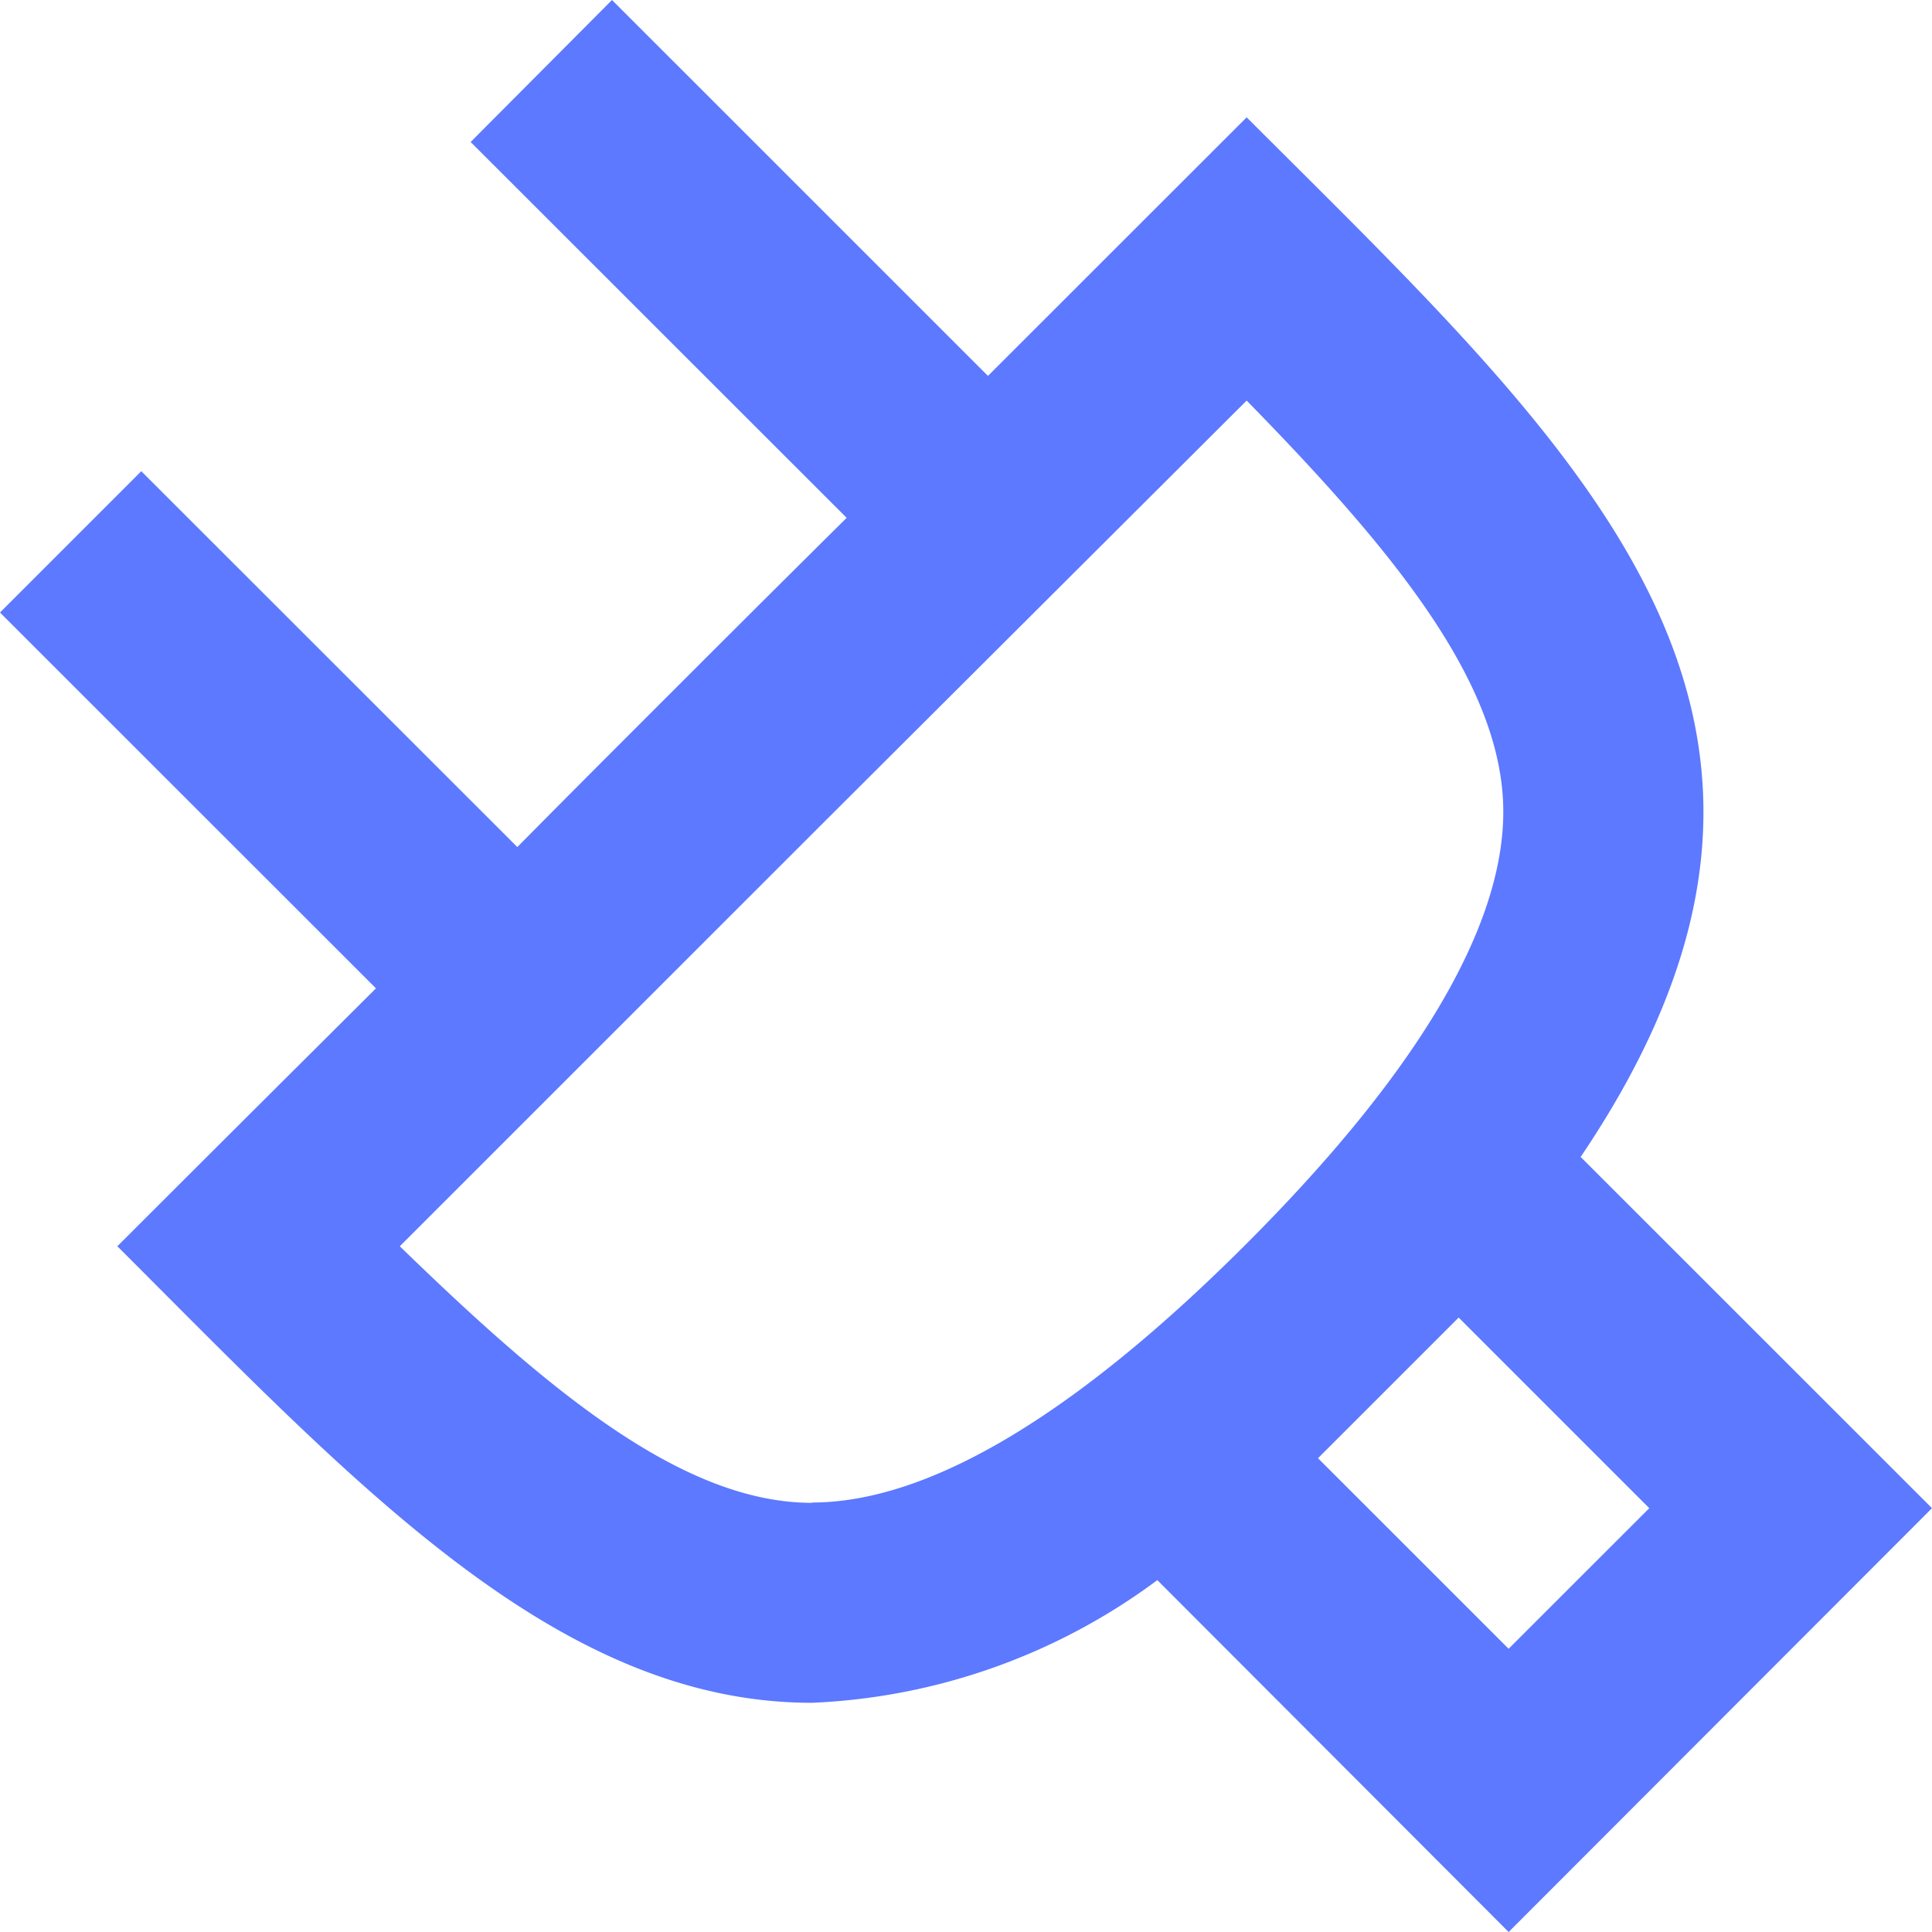 <svg xmlns="http://www.w3.org/2000/svg" viewBox="0 0 30 30">
  <path d="M11.625,2.123,9.43,4.328l5.839,5.836c-.808.8-1.667,1.656-2.557,2.546s-1.75,1.749-2.557,2.566L4.316,9.44,2.122,11.634,7.96,17.47c-2.422,2.411-4.016,4.005-4.016,4.005,3.7,3.694,6.822,7.089,10.786,7.089a9.665,9.665,0,0,0,5.363-1.905l5.455,5.464,6.574-6.581-5.456-5.454c4.628-6.85.021-10.938-5.186-16.143L17.463,7.96,11.625,2.123ZM14.73,25.459c-2,0-4.078-1.728-6.4-3.984L14.906,14.9,21.48,8.343c2.257,2.308,3.985,4.388,3.985,6.385,0,1.8-1.345,4.067-4.006,6.726s-4.927,4-6.729,4Zm10.818,2.266-2.96-2.959,2.184-2.184,2.96,2.96-2.184,2.183Z" transform="translate(-2.122 -2.123)" fill="#5c79ff"/>
</svg>
